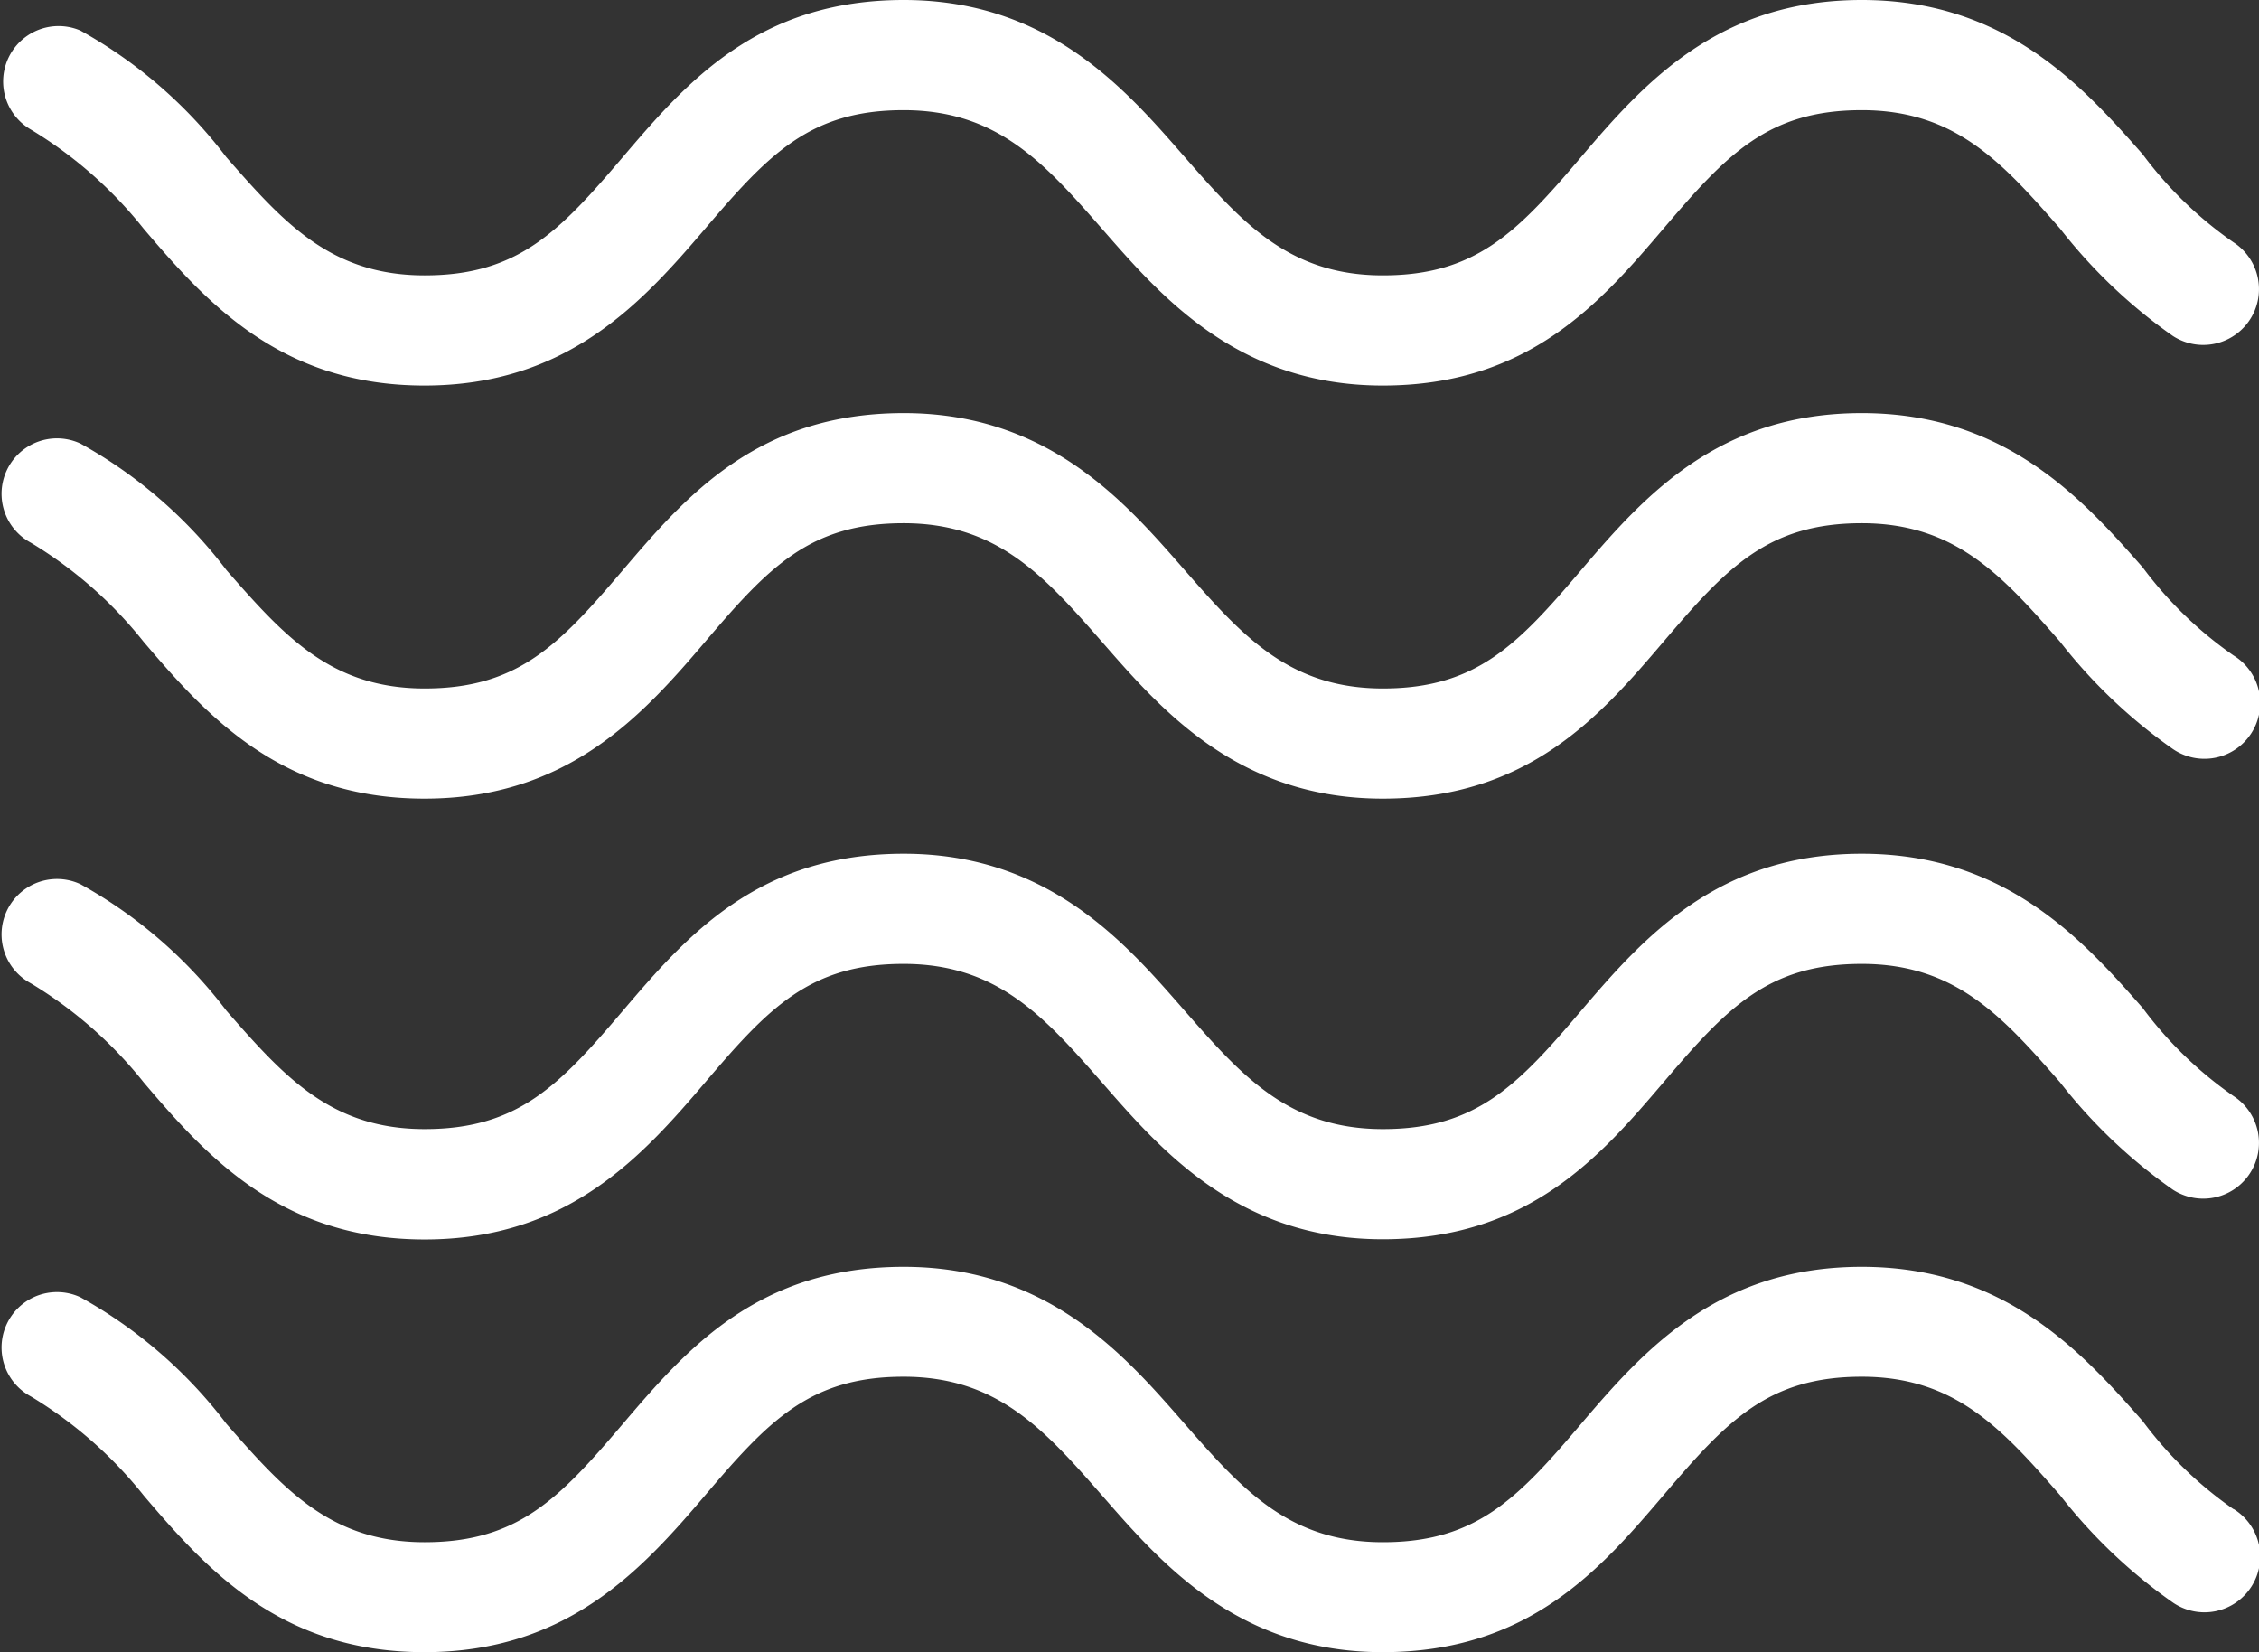 <?xml version="1.0" encoding="UTF-8"?> <svg xmlns="http://www.w3.org/2000/svg" id="Capa_1" data-name="Capa 1" viewBox="0 0 428.61 313.47"><rect x="0" y="0" width="428.61" height="313.47" fill="#333333" stroke="none"/> <defs> <style>.cls-1{fill:#fff;}</style> </defs> <path class="cls-1" d="M423.77,343.87h0a74.36,74.36,0,0,1-17.24-16.72C395,314.09,380.41,297.9,353.24,297.9S312,313.57,300,327.68s-19.85,22.46-37.61,22.46-26.65-9.93-37.62-22.46-25.6-29.78-53.29-29.78-41.27,15.67-53.29,29.78-19.85,22.46-37.62,22.46-26.64-9.93-37.61-22.46a88.9,88.9,0,0,0-27.69-24,10.52,10.52,0,0,0-9.41,18.81,80.47,80.47,0,0,1,21.42,18.81C39.25,355.37,53.36,371,80.52,371s41.28-15.67,53.29-29.78,19.86-22.47,37.62-22.47,26.64,9.93,37.62,22.47S234.65,371,262.34,371s41.27-15.67,53.29-29.78,19.85-22.47,37.61-22.47,26.65,9.93,37.62,22.47a99.77,99.77,0,0,0,21.42,20.37,10.58,10.58,0,1,0,11.49-17.76Z" transform="translate(0 -57.57)"></path> <path class="cls-1" d="M423.77,265.5h0a74.16,74.16,0,0,1-17.24-16.72c-11.49-13.06-26.12-29.25-53.29-29.25S312,235.2,300,249.31s-19.85,22.46-37.61,22.46-26.65-9.92-37.62-22.46-25.6-29.78-53.29-29.78-41.27,15.67-53.29,29.78-19.85,22.46-37.62,22.46-26.64-9.92-37.61-22.46a88.9,88.9,0,0,0-27.69-24,10.52,10.52,0,0,0-9.41,18.81,80.47,80.47,0,0,1,21.42,18.81c12,14.11,26.13,29.78,53.29,29.78S121.8,277,133.81,262.89s19.86-22.46,37.62-22.46,26.64,9.92,37.62,22.46,25.6,29.78,53.29,29.78,41.27-15.67,53.29-29.78,19.85-22.46,37.61-22.46,26.65,9.92,37.62,22.46a99.81,99.81,0,0,0,21.42,20.38,10.58,10.58,0,1,0,11.49-17.77Z" transform="translate(0 -57.57)"></path> <path class="cls-1" d="M423.77,181.91h0a74.36,74.36,0,0,1-17.24-16.72c-11.49-13.06-26.12-29.25-53.29-29.25S312,151.61,300,165.72s-19.85,22.46-37.61,22.46-26.65-9.93-37.62-22.46-25.6-29.78-53.29-29.78-41.27,15.67-53.29,29.78-19.85,22.46-37.62,22.46-26.64-9.93-37.61-22.46a88.9,88.9,0,0,0-27.69-24,10.52,10.52,0,0,0-9.41,18.81A80.12,80.12,0,0,1,27.23,179.3c12,14.1,26.13,29.78,53.29,29.78s41.28-15.67,53.29-29.78,19.86-22.47,37.62-22.47,26.64,9.93,37.62,22.47,25.6,29.78,53.29,29.78,41.27-15.67,53.29-29.78,19.85-22.47,37.61-22.47,26.65,9.93,37.62,22.47a99.77,99.77,0,0,0,21.42,20.37,10.58,10.58,0,1,0,11.49-17.76Z" transform="translate(0 -57.57)"></path> <path class="cls-1" d="M5.81,82.12a80.47,80.47,0,0,1,21.42,18.81c12,14.11,26.13,29.78,53.29,29.78S121.8,115,133.81,100.93s19.86-22.46,37.62-22.46,26.64,9.92,37.62,22.46,25.6,29.78,53.29,29.78,41.27-15.67,53.29-29.78,19.85-22.46,37.61-22.46,26.65,9.92,37.62,22.46a99.81,99.81,0,0,0,21.42,20.38,10.58,10.58,0,1,0,11.49-17.77h0a74.12,74.12,0,0,1-17.24-16.71C395,73.76,380.41,57.57,353.24,57.57S312,73.24,300,87.35s-19.85,22.46-37.62,22.46-26.64-9.92-37.61-22.46-25.6-29.78-53.29-29.78-41.27,15.67-53.29,29.78-19.85,22.46-37.62,22.46S53.88,99.89,42.91,87.35a88.9,88.9,0,0,0-27.69-24A10.52,10.52,0,0,0,5.81,82.12Z" transform="translate(0 -57.57)"></path> </svg> 